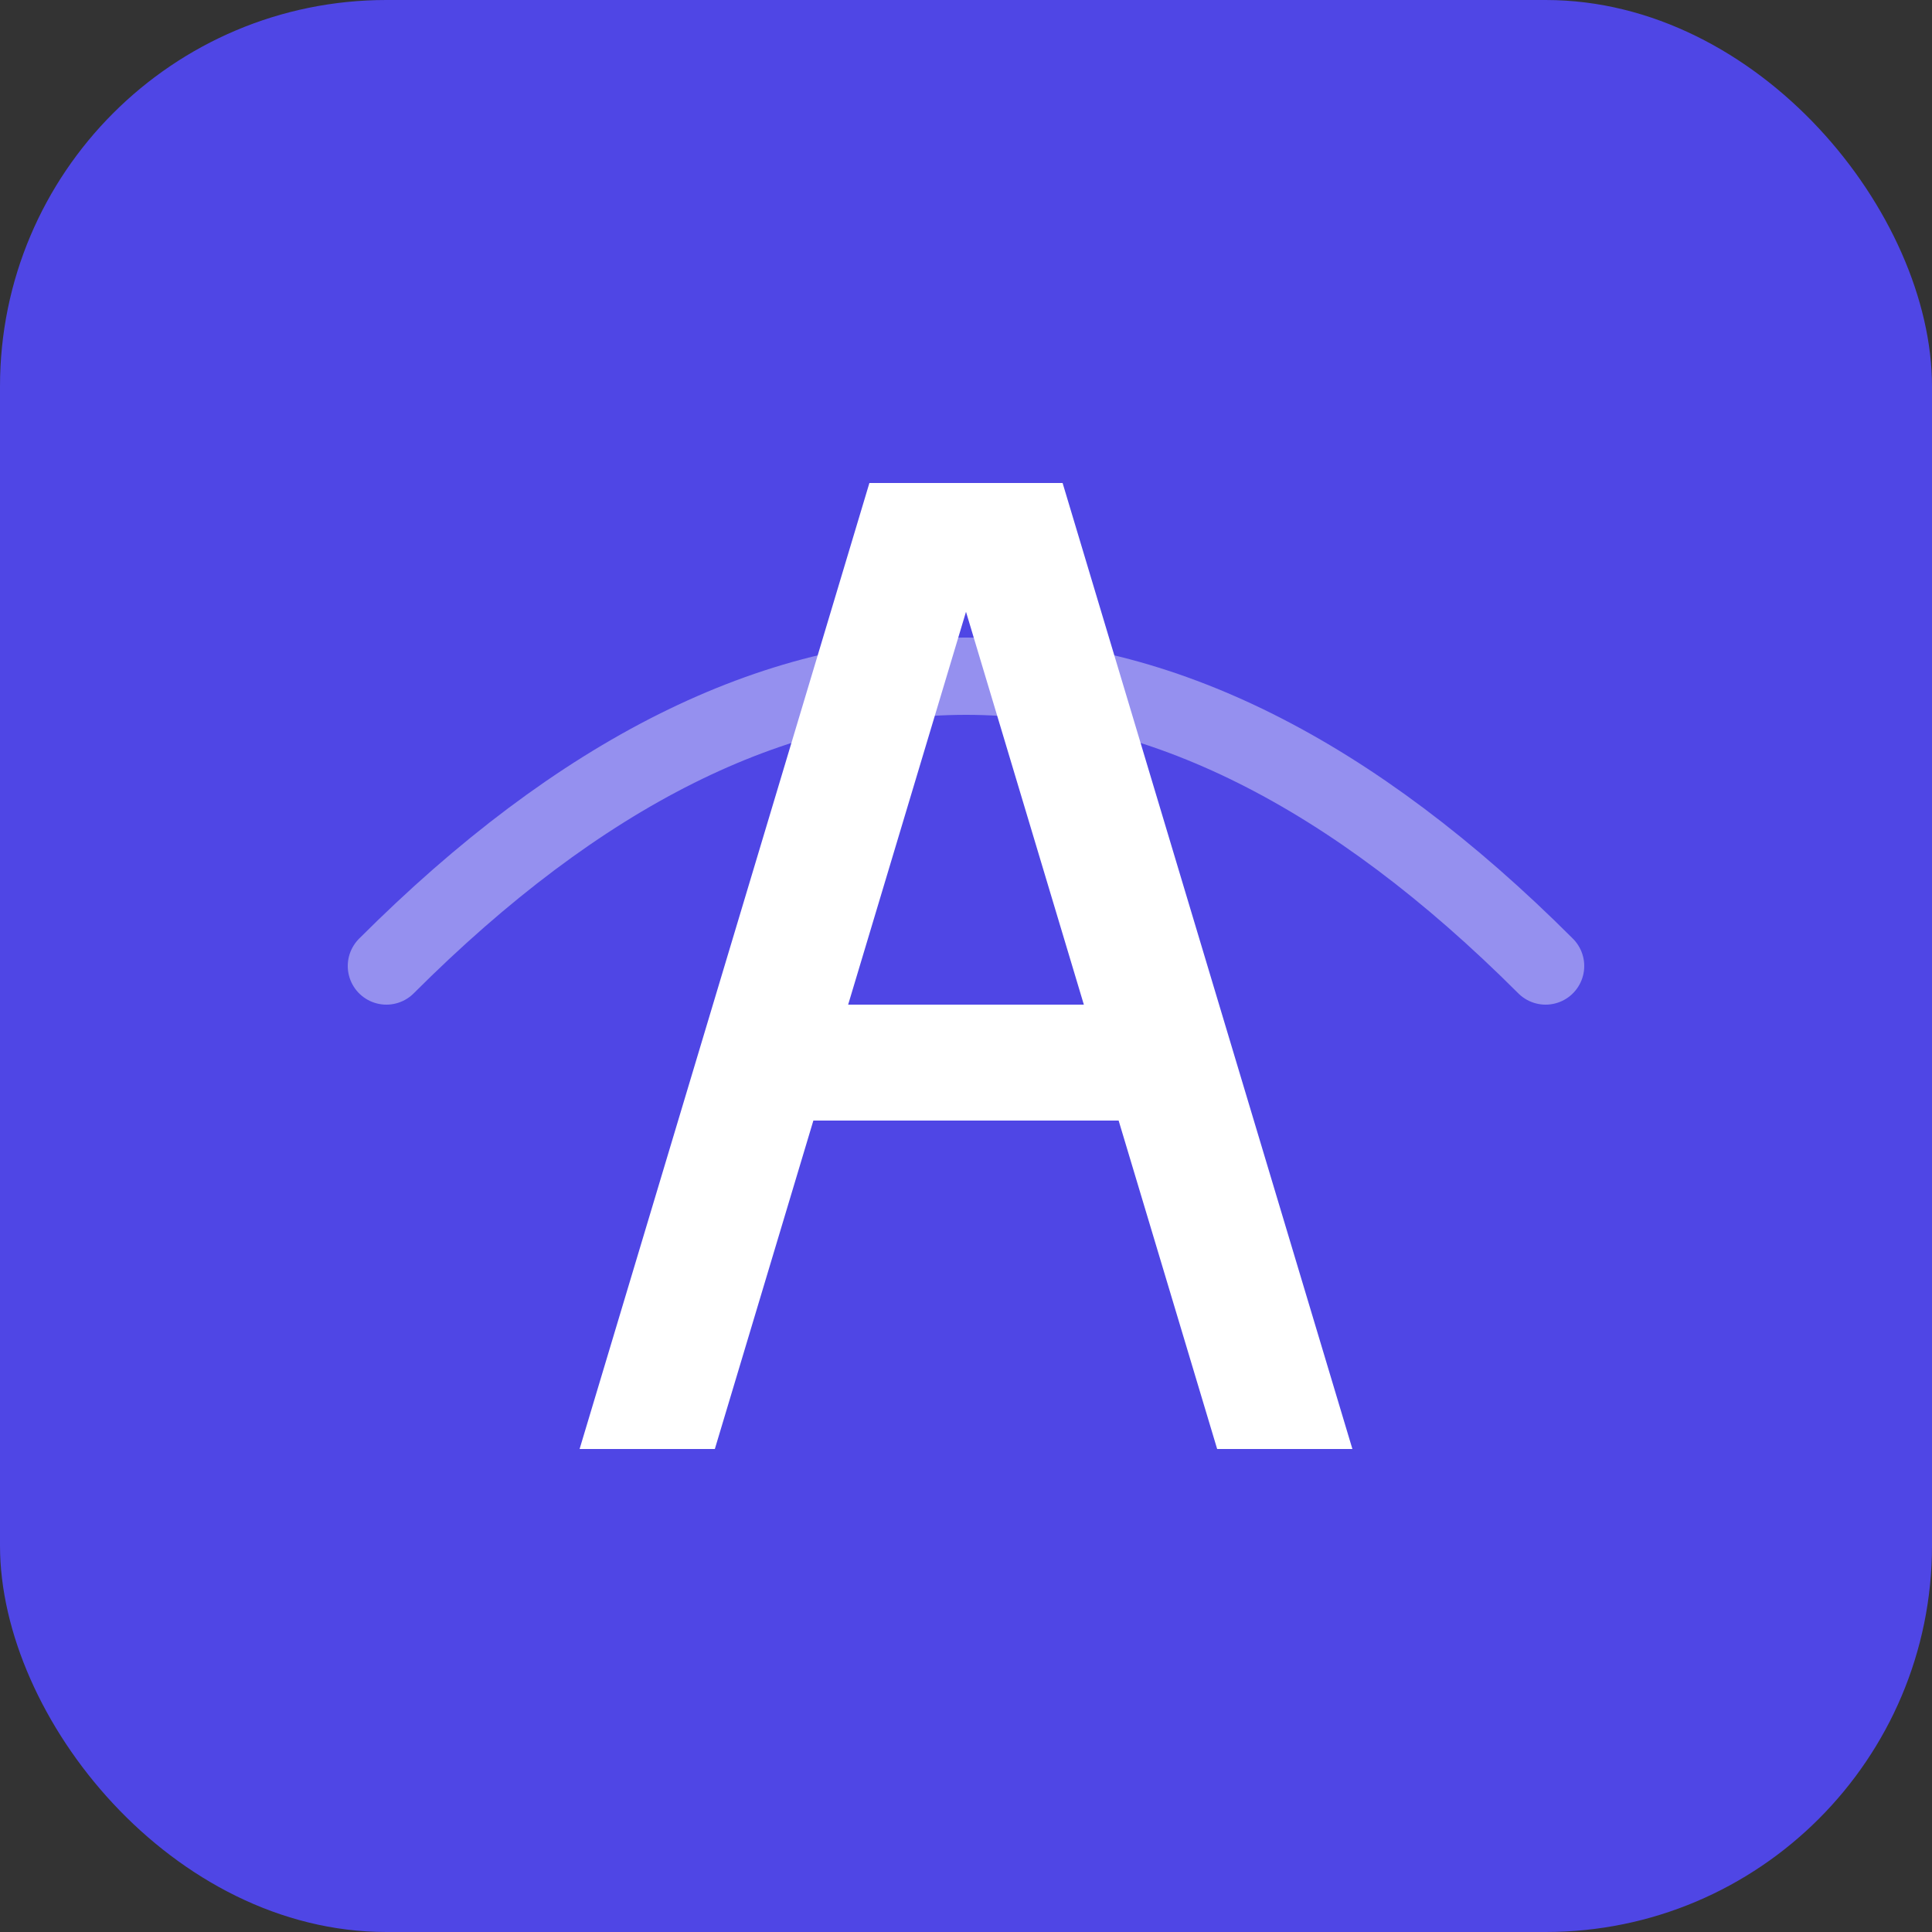 <svg xmlns="http://www.w3.org/2000/svg" viewBox="0 0 100 100">
  <rect x="0" y="0" width="100" height="100" fill="#333333" stroke="none"/>
  <!-- Background -->
  <rect width="100" height="100" fill="#4F46E5" rx="20"/>
  
  <!-- Stylized "A" representing movement and fitness -->
  <g fill="#FFFFFF">
    <!-- Left diagonal of A -->
    <path d="M 30 75 L 45 25 L 52 25 L 37 75 Z"/>
    
    <!-- Right diagonal of A -->
    <path d="M 48 25 L 63 75 L 70 75 L 55 25 Z"/>
    
    <!-- Horizontal bar of A -->
    <rect x="38" y="52" width="24" height="6" rx="2"/>
    
    <!-- Dynamic arc suggesting movement -->
    <path d="M 20 50 Q 50 20, 80 50" stroke="#FFFFFF" stroke-width="4" fill="none" stroke-linecap="round" opacity="0.4"/>
  </g>
</svg>